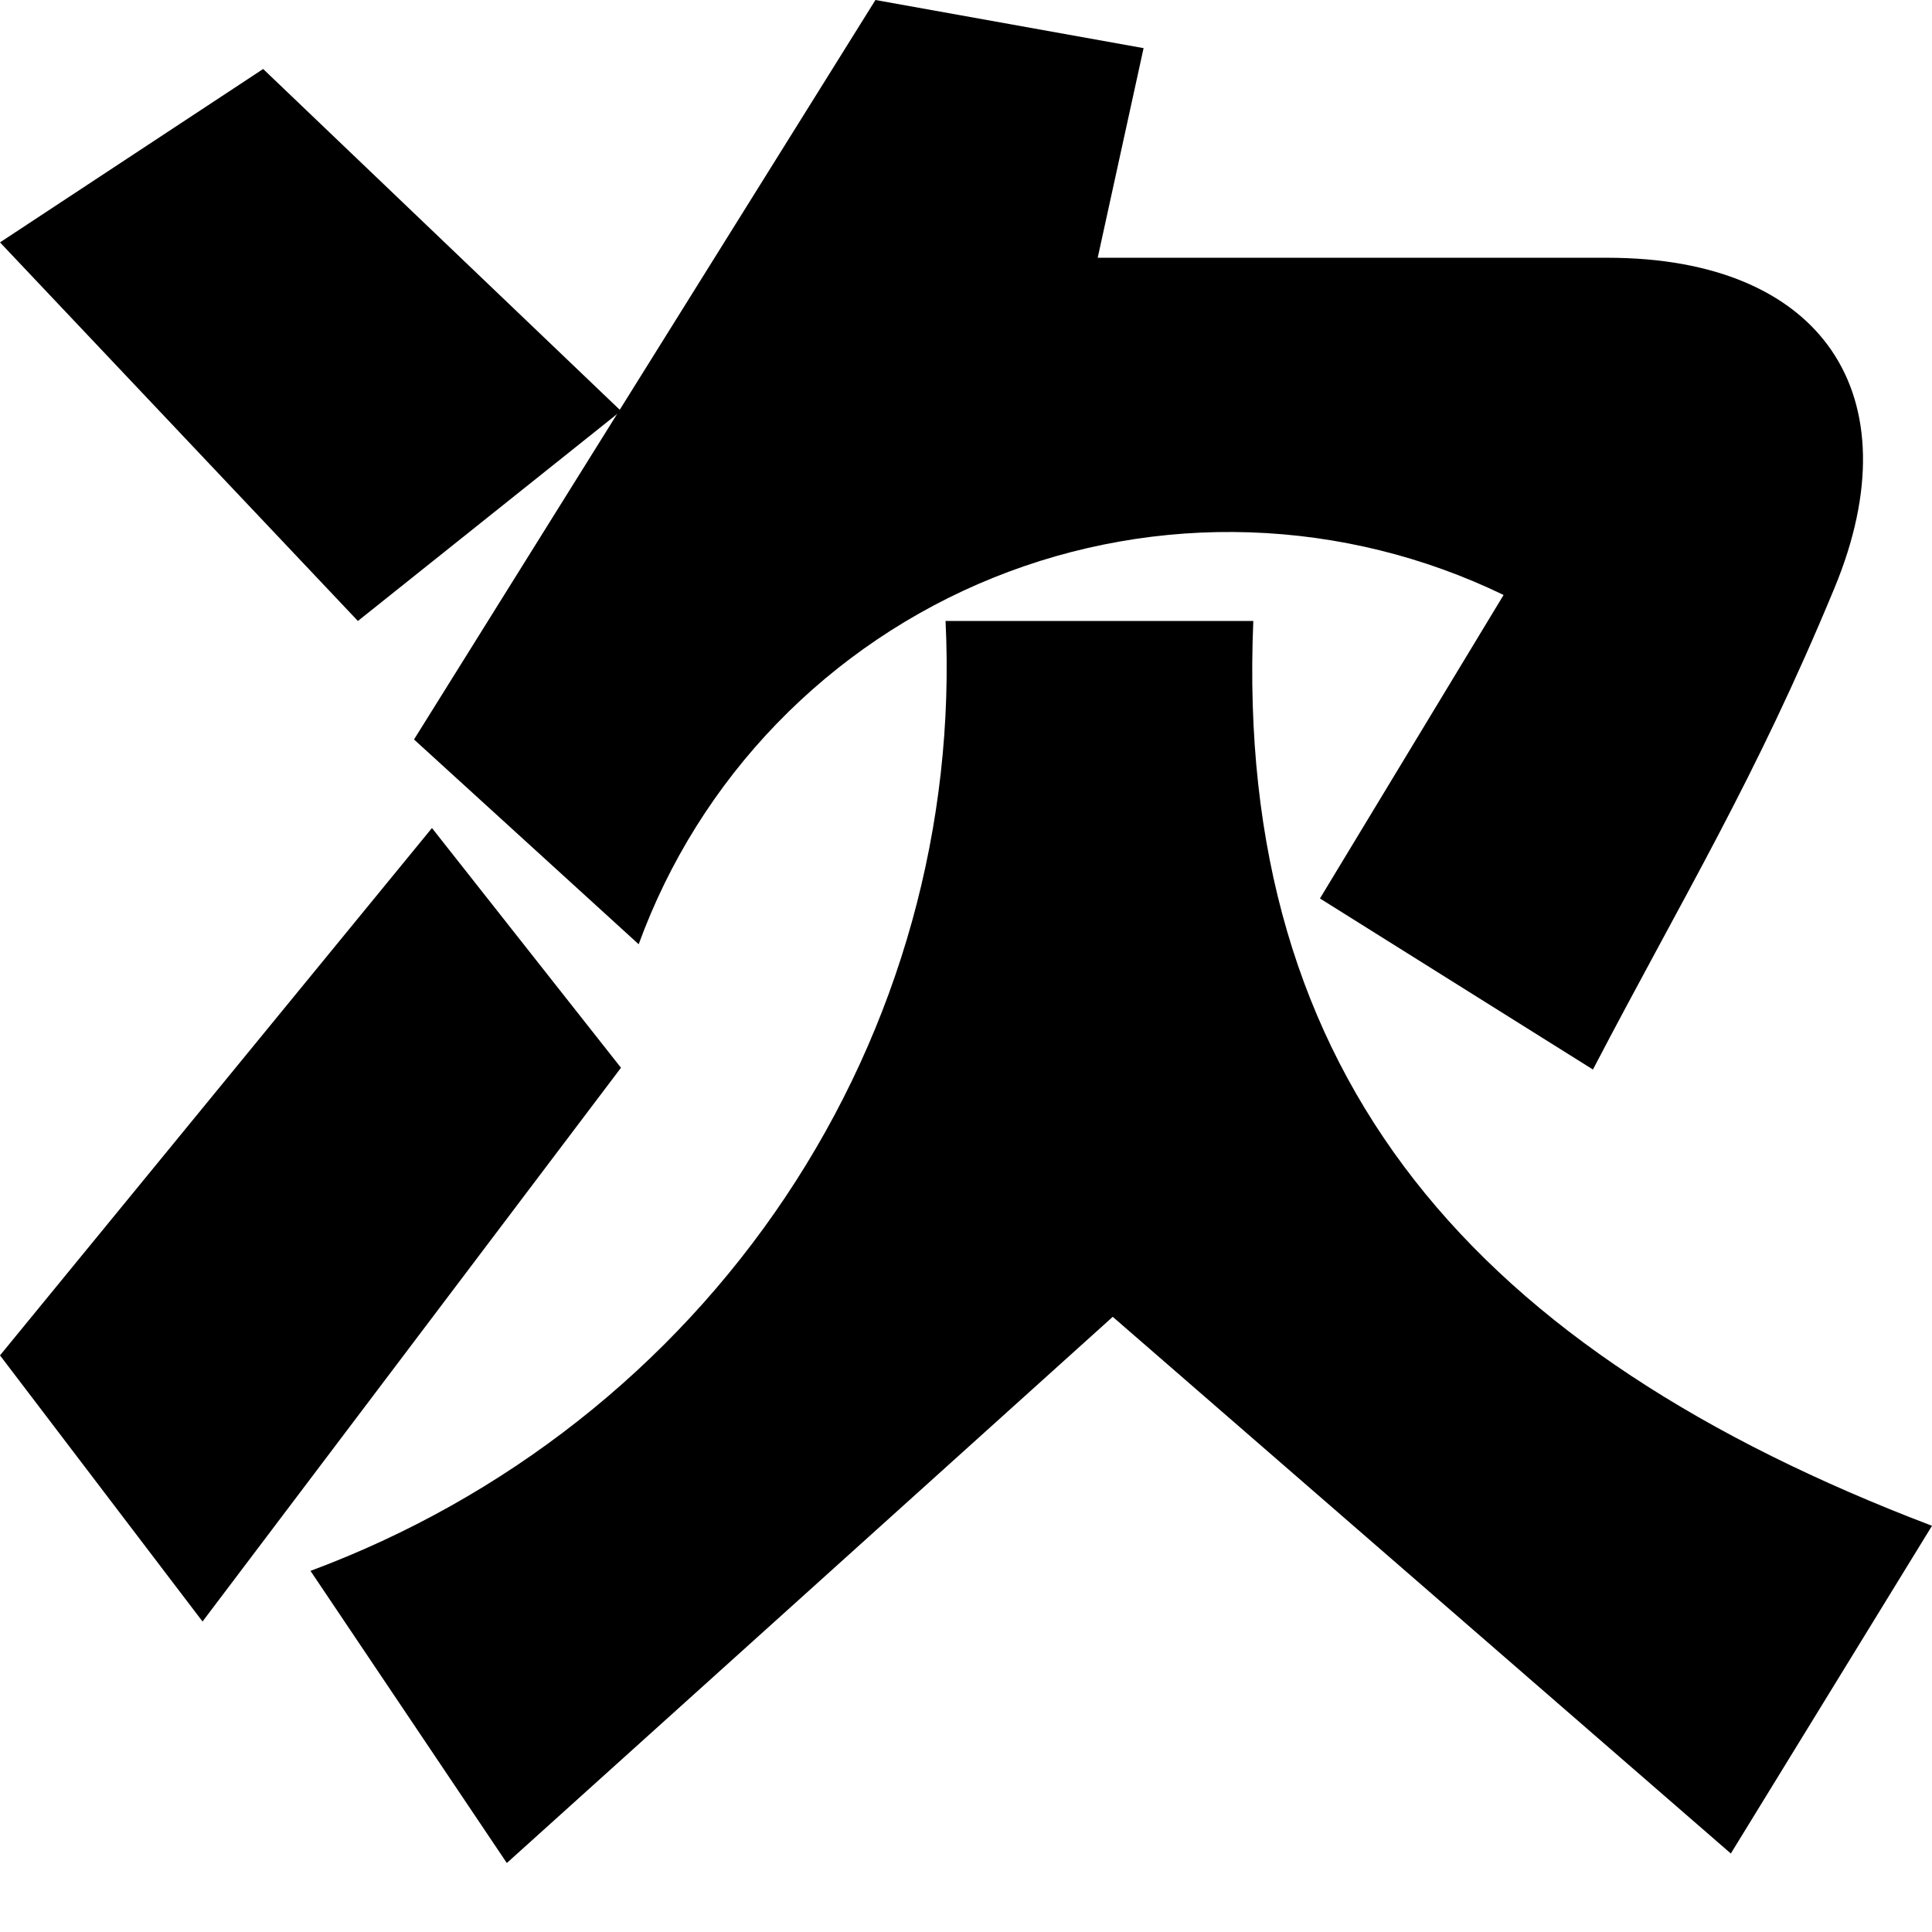 <svg width="24" height="24" viewBox="0 0 24 24" fill="none" xmlns="http://www.w3.org/2000/svg">
<g id="kanji">
<path id="Vector" d="M24 18.954L21.501 23.025L13.823 16.358L6.296 23.143L3.857 19.514C6.275 18.615 8.34 16.989 9.757 14.869C11.174 12.75 11.87 10.245 11.746 7.714H15.569C15.329 13.408 18.34 16.8 24 18.954Z" fill="black"/>
<path id="Vector_2" d="M16.397 11.161L18.678 7.391C17.695 6.915 16.623 6.65 15.531 6.613C14.439 6.576 13.351 6.768 12.338 7.177C11.325 7.586 10.41 8.203 9.651 8.987C8.892 9.771 8.307 10.706 7.934 11.73L5.143 9.186L10.875 0L14.206 0.598L13.636 3.202H19.969C22.64 3.202 23.78 4.907 22.79 7.301C21.799 9.695 20.929 11.101 19.788 13.286L16.397 11.161Z" fill="black"/>
<path id="Vector_3" d="M2.516 20.143L0 16.837L5.366 10.286L7.714 13.264L2.516 20.143Z" fill="black"/>
<path id="Vector_4" d="M0 3.011L3.269 0.857L7.714 5.105L4.446 7.714L0 3.011Z" fill="black"/>
</g>
</svg>
